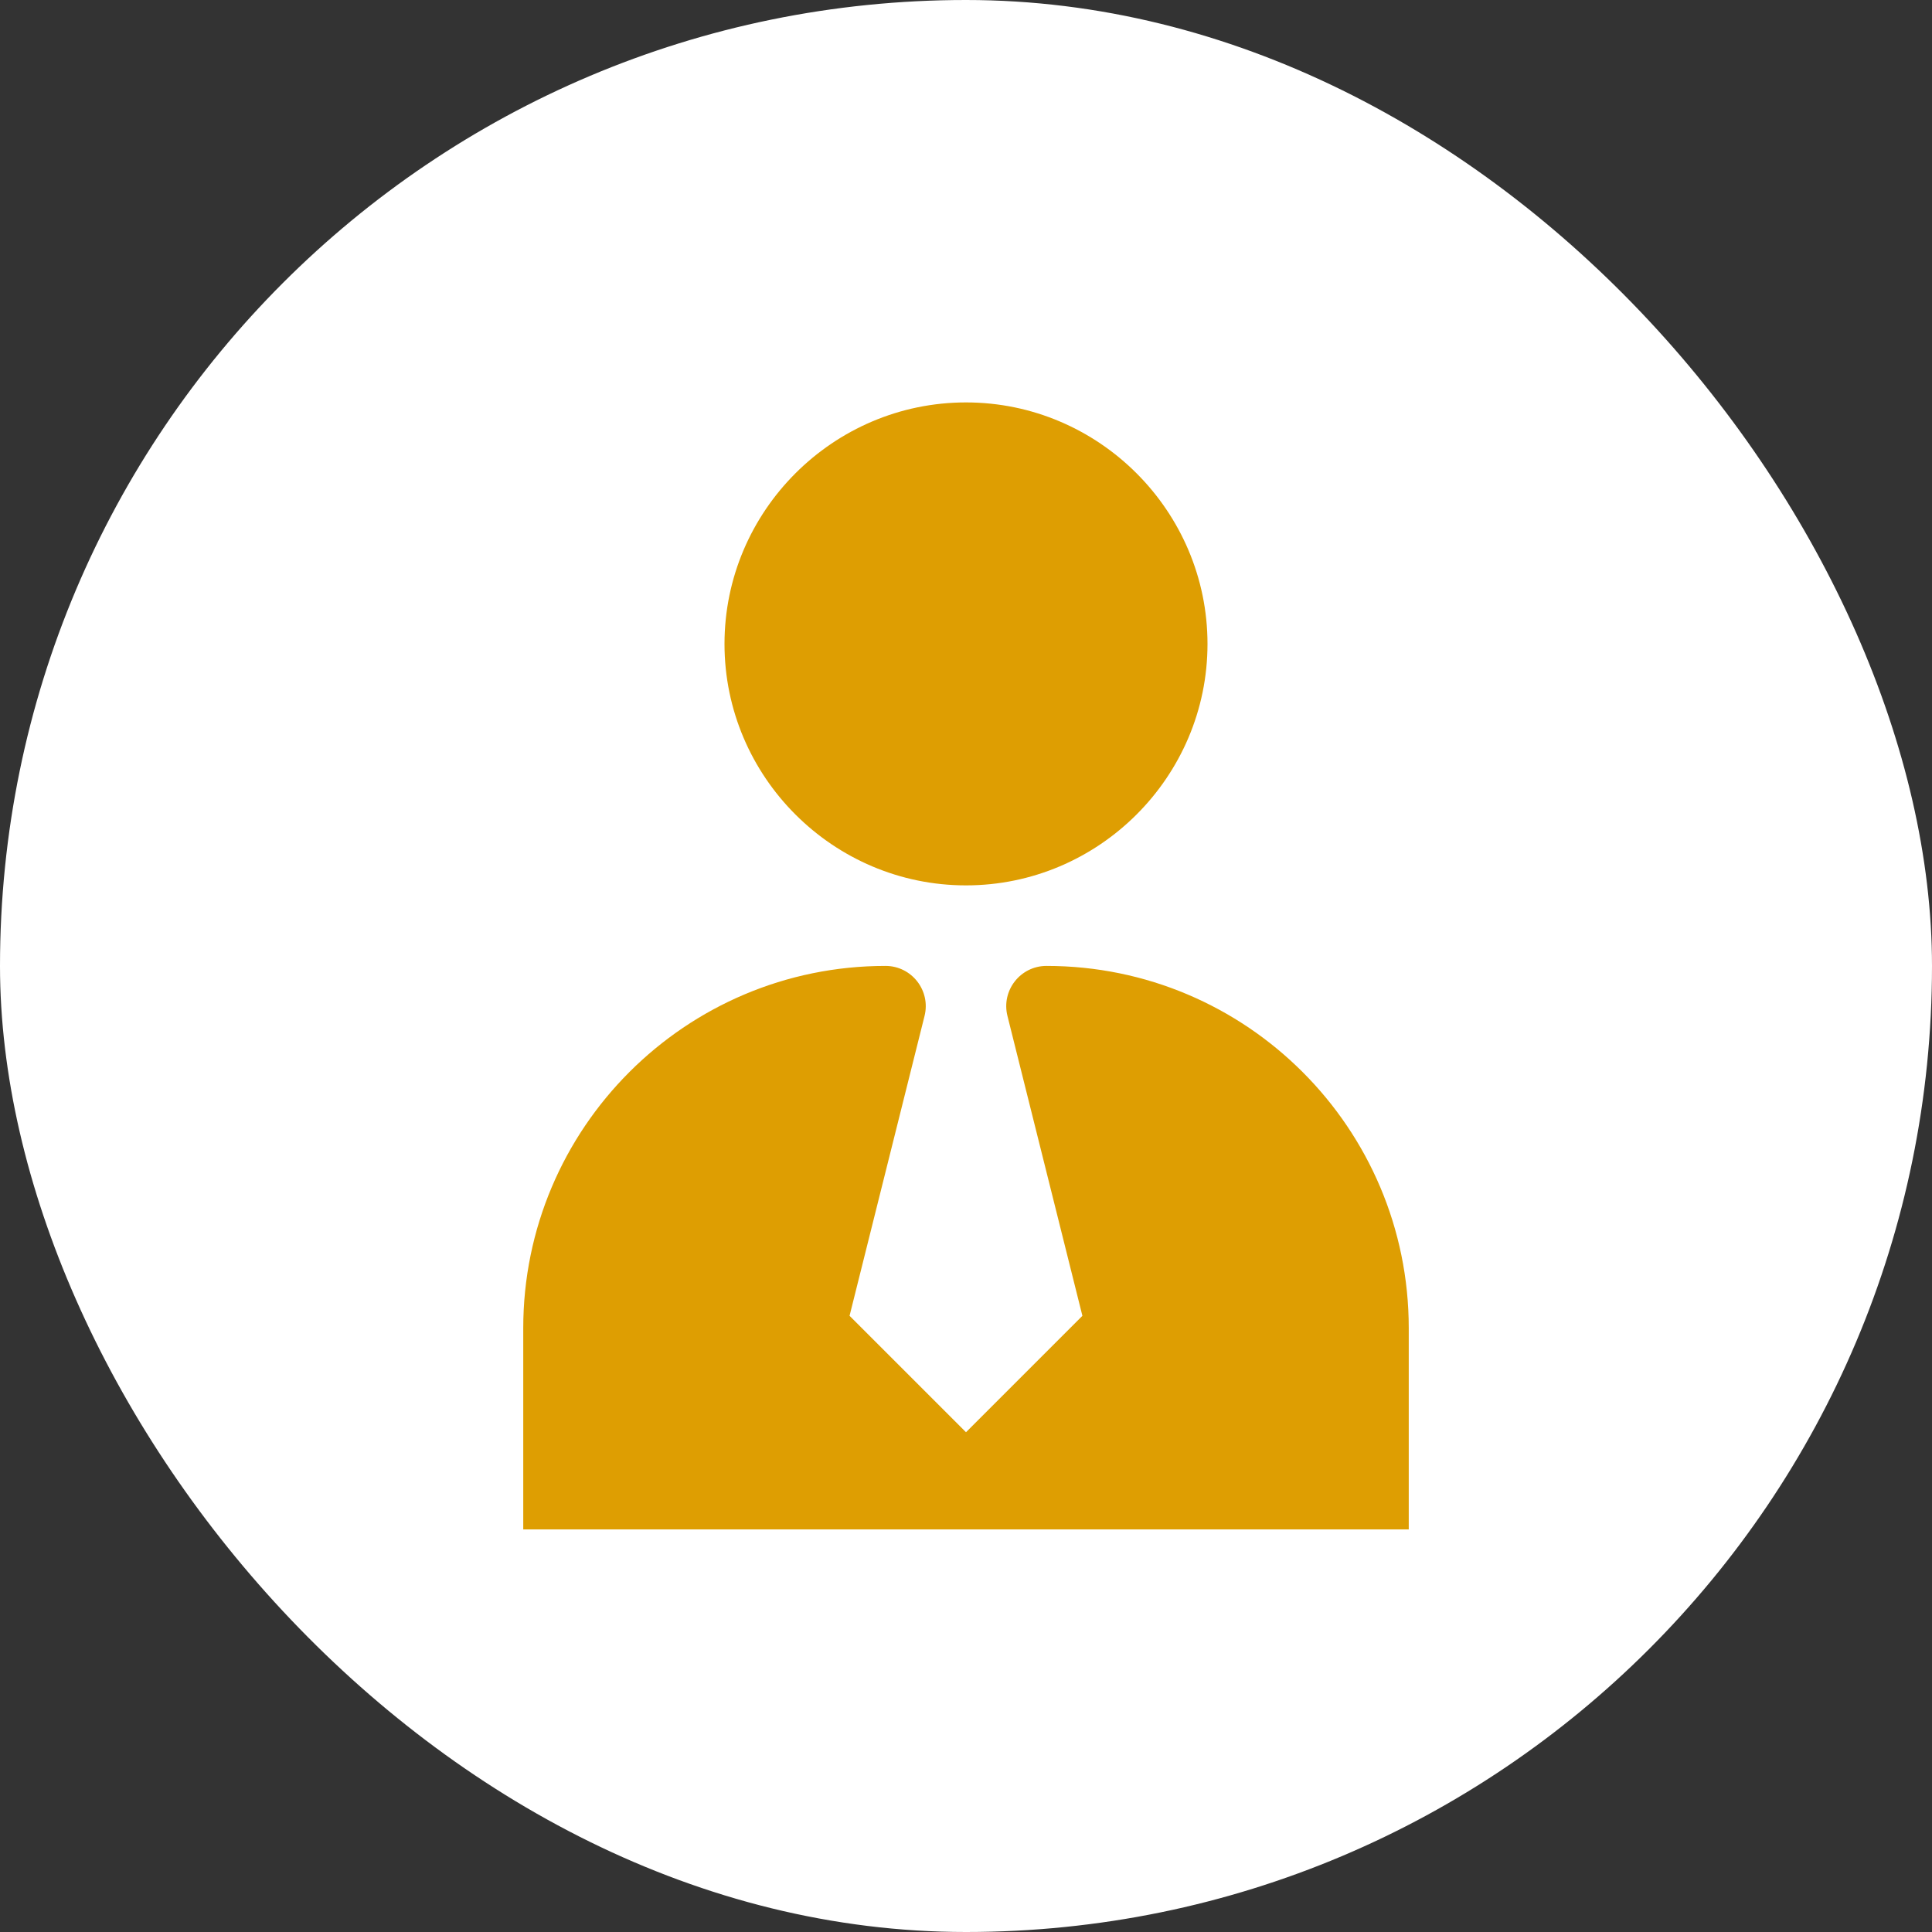 <svg width="48" height="48" viewBox="0 0 48 48" fill="none" xmlns="http://www.w3.org/2000/svg">
<rect x="0" y="0" width="48" height="48" fill="#333333" stroke="none"/>
<rect width="48" height="48" rx="24" fill="white"/>
<path d="M24 9.998C20.698 9.998 18 12.697 18 15.998C18 19.3 20.698 21.997 24 21.997C27.302 21.997 30 19.3 30 15.998C30 12.697 27.302 9.998 24 9.998ZM22 23.998C17.031 23.998 13 28.03 13 32.998V37.998H35V32.998C35 28.03 30.969 23.998 26 23.998C25.349 23.998 24.872 24.61 25.03 25.241L26.892 32.691L24 35.583L21.107 32.691L22.97 25.241C23.128 24.609 22.65 23.998 22 23.998Z" fill="#DE9E02"/>
</svg>
